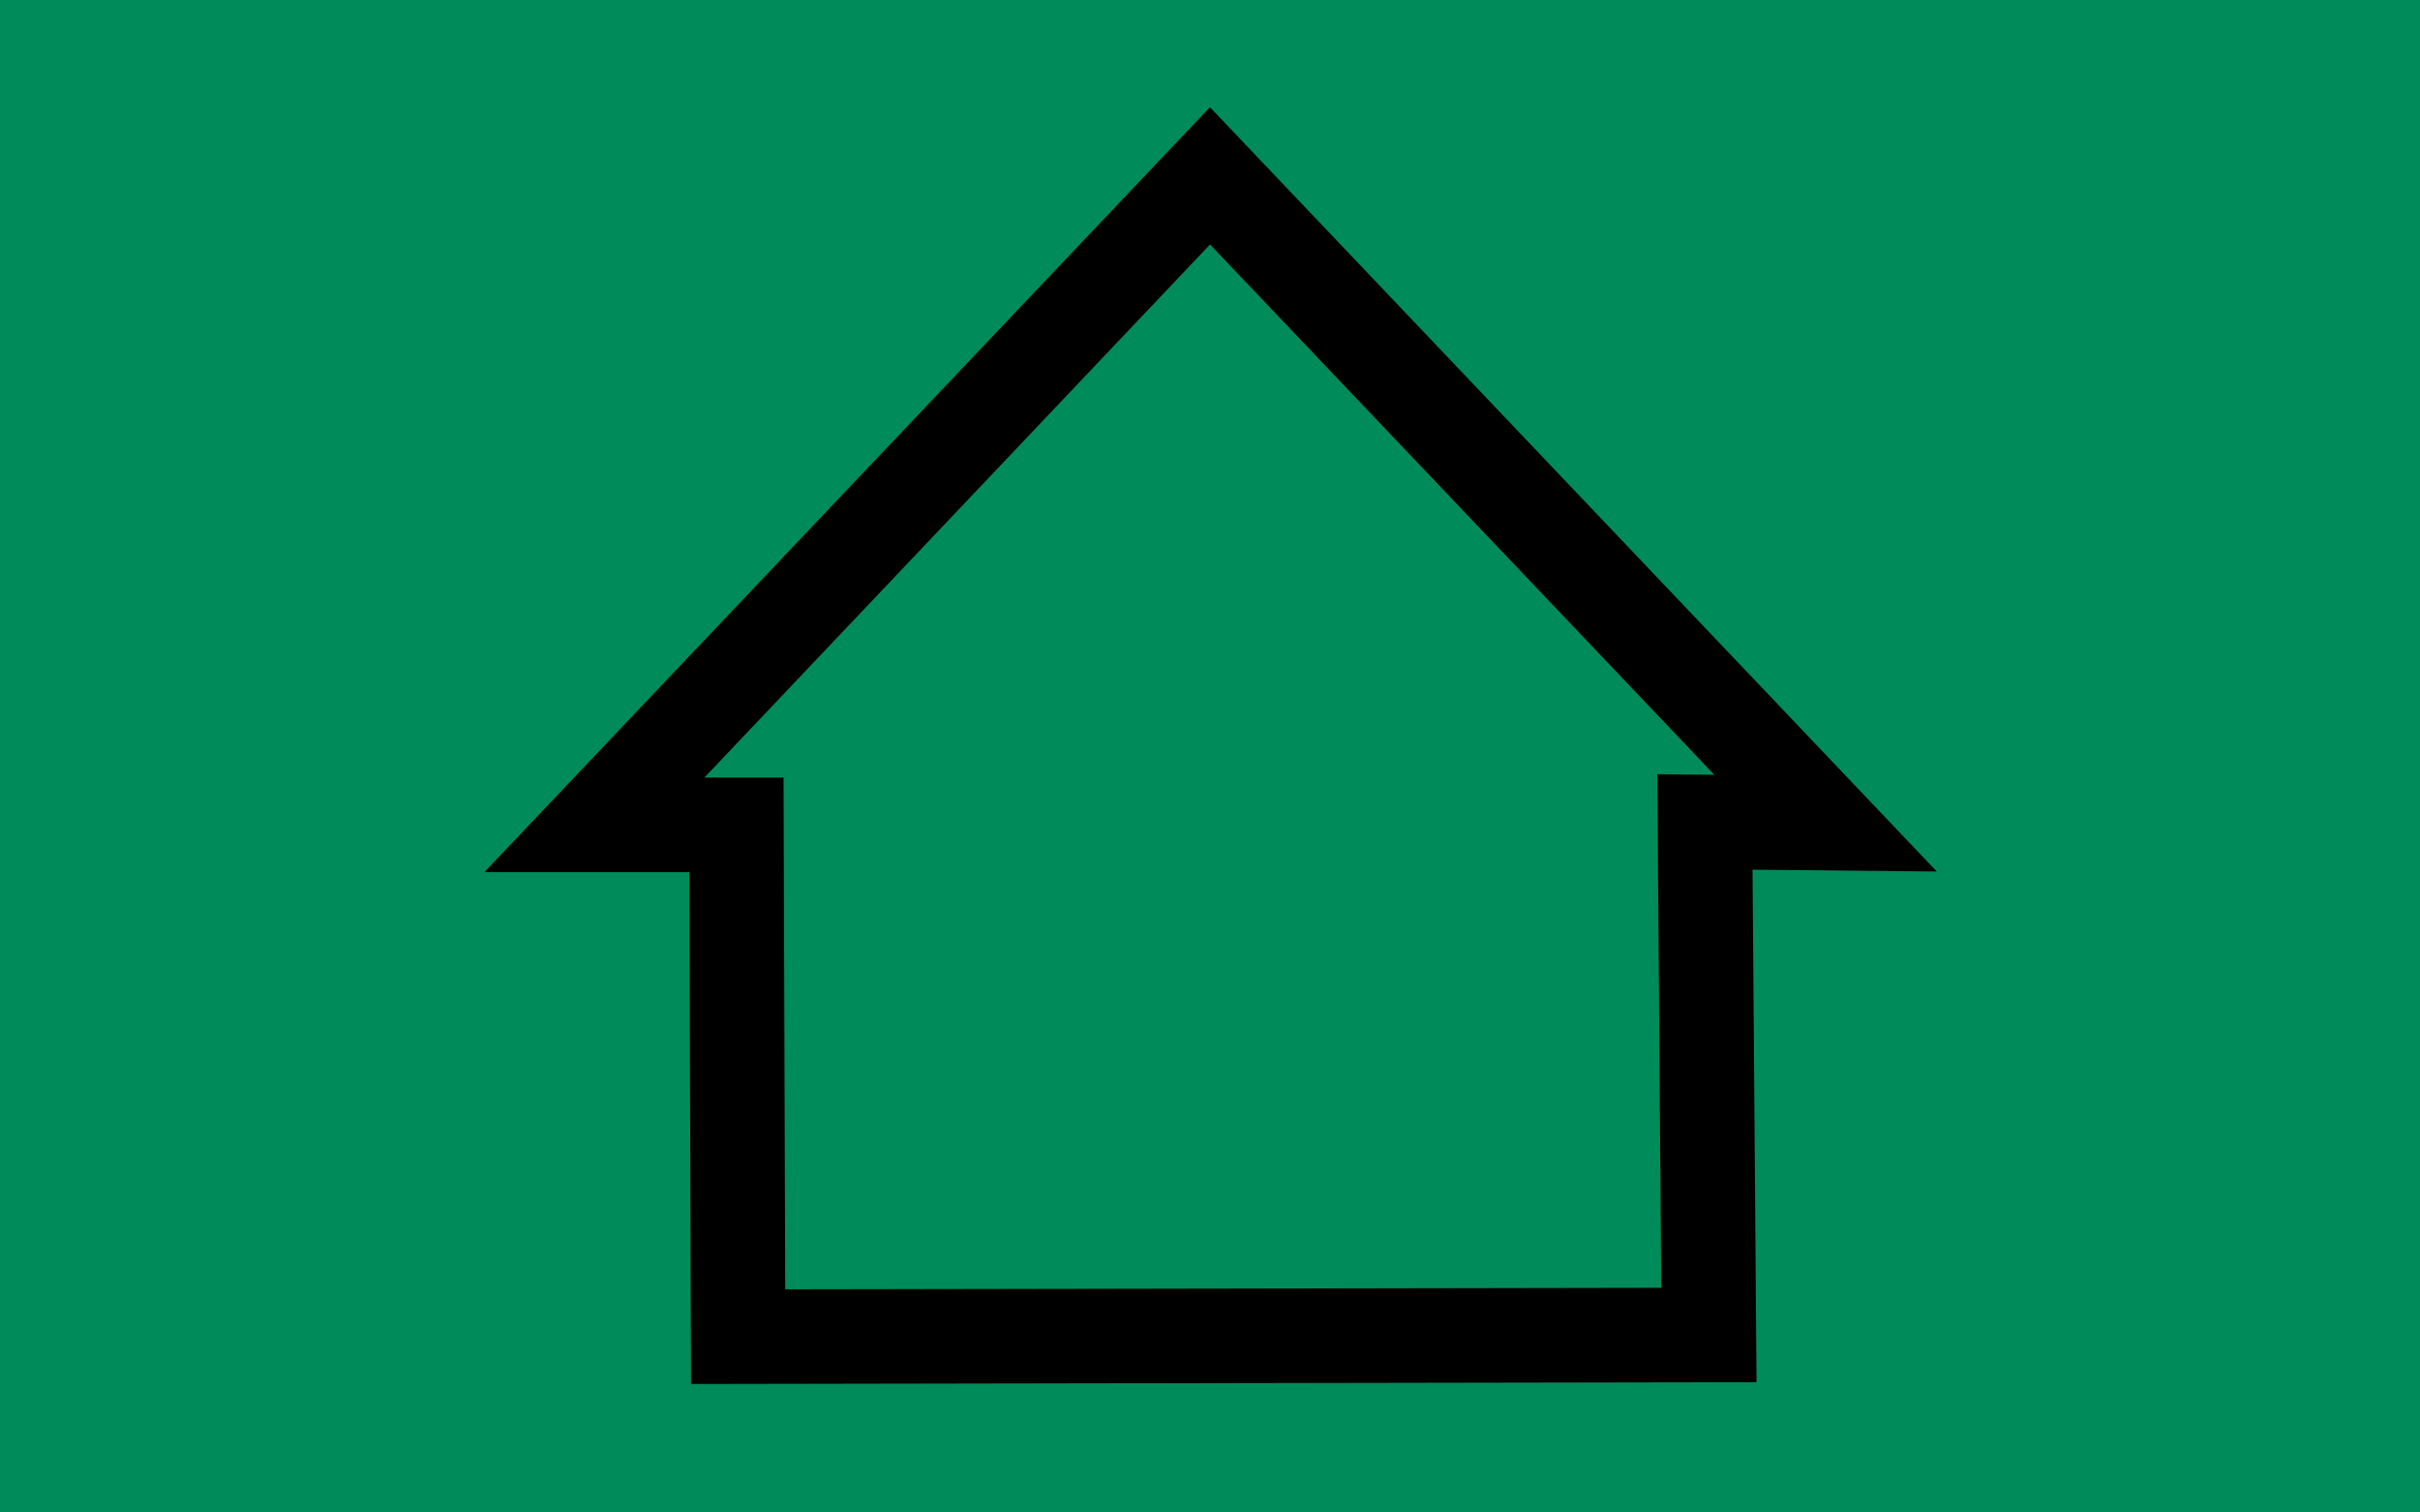 <?xml version="1.0" encoding="UTF-8" standalone="no"?>
<svg xmlns="http://www.w3.org/2000/svg" width="32" height="20">
  <rect id="background" style="fill:#008b5a;fill-opacity:1;stroke:none" width="32" height="20" x="0" y="0" />
  <path
     style="fill: none; stroke: black; stroke-width: 1.25px"
     id="house"
     d="M 16,2.325 L 7.86,10.907 L 9.738,10.907 L 9.76,17.675 L 22.597,17.653 L 22.544,10.869 L 24.14,10.885 L 16,2.325 z" />
</svg>

